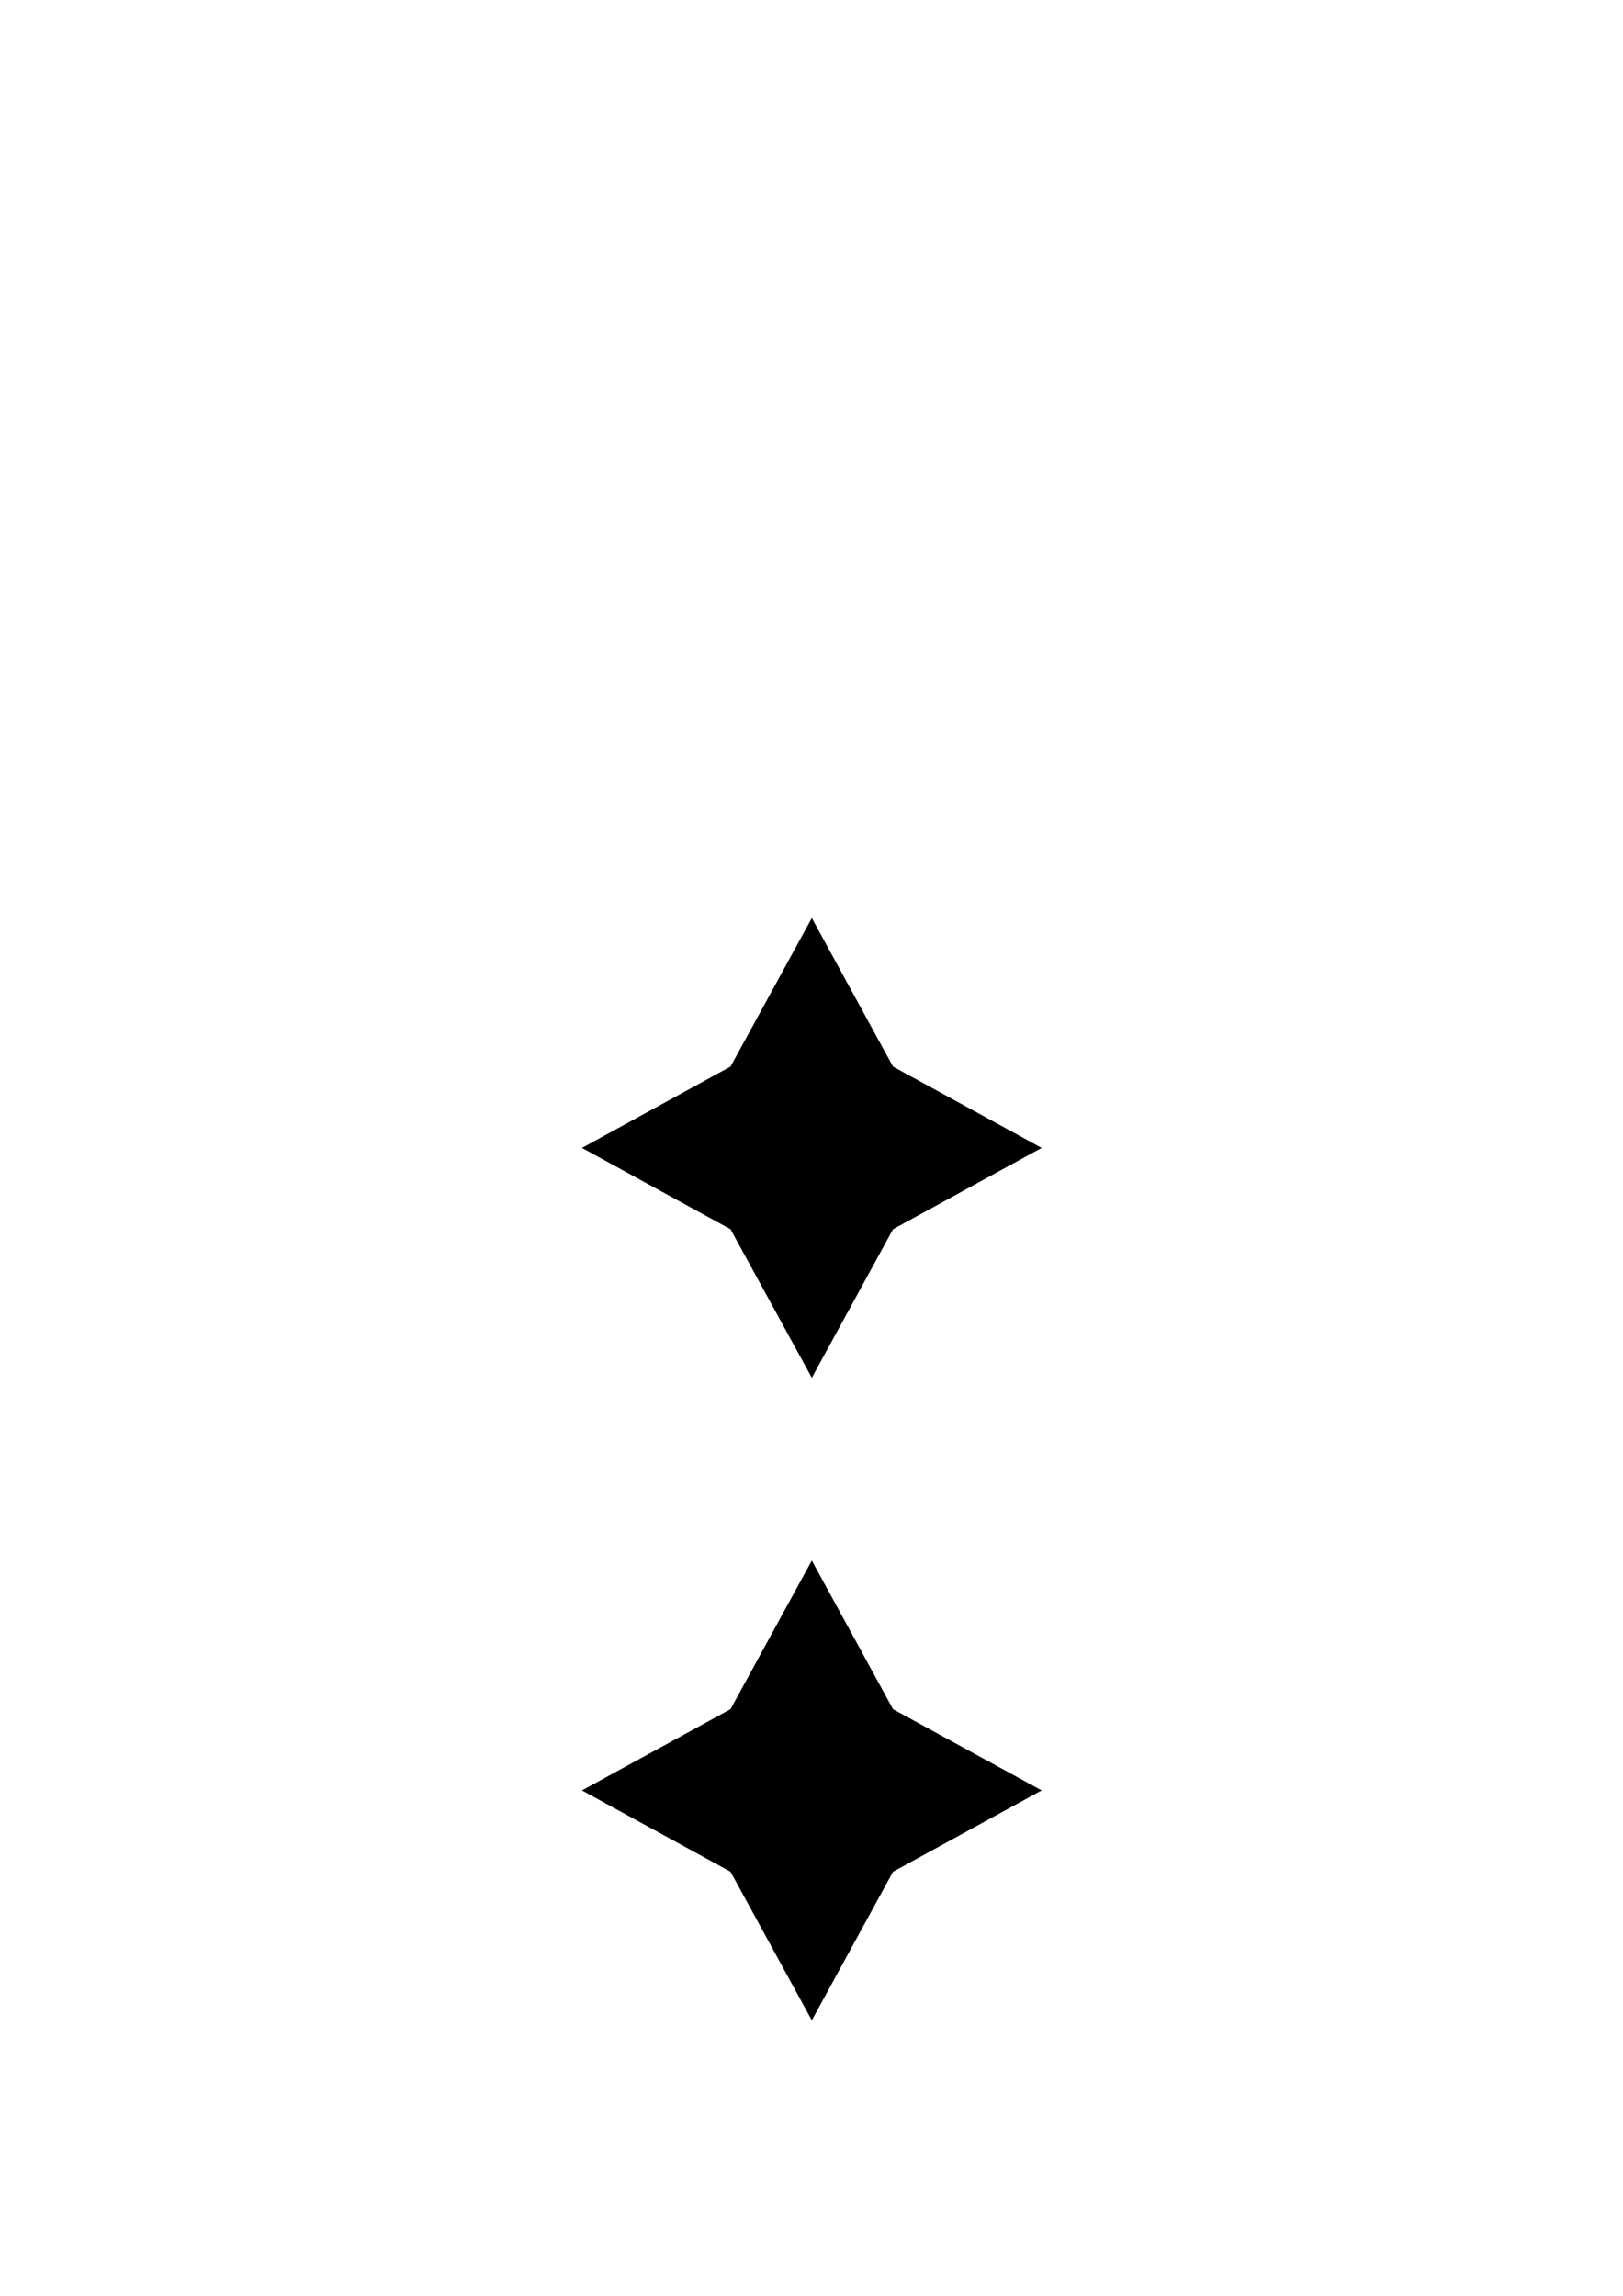 <svg xmlns="http://www.w3.org/2000/svg" viewBox="0 0 210 297"><path d="m134.78 148.5-19.23 10.52-10.51 19.22-10.52-19.22L75.3 148.5l19.22-10.52 10.52-19.22 10.51 19.22zm0 83.12-19.23 10.52-10.51 19.22-10.52-19.22-19.22-10.52 19.22-10.51 10.52-19.23 10.51 19.23z"/></svg>